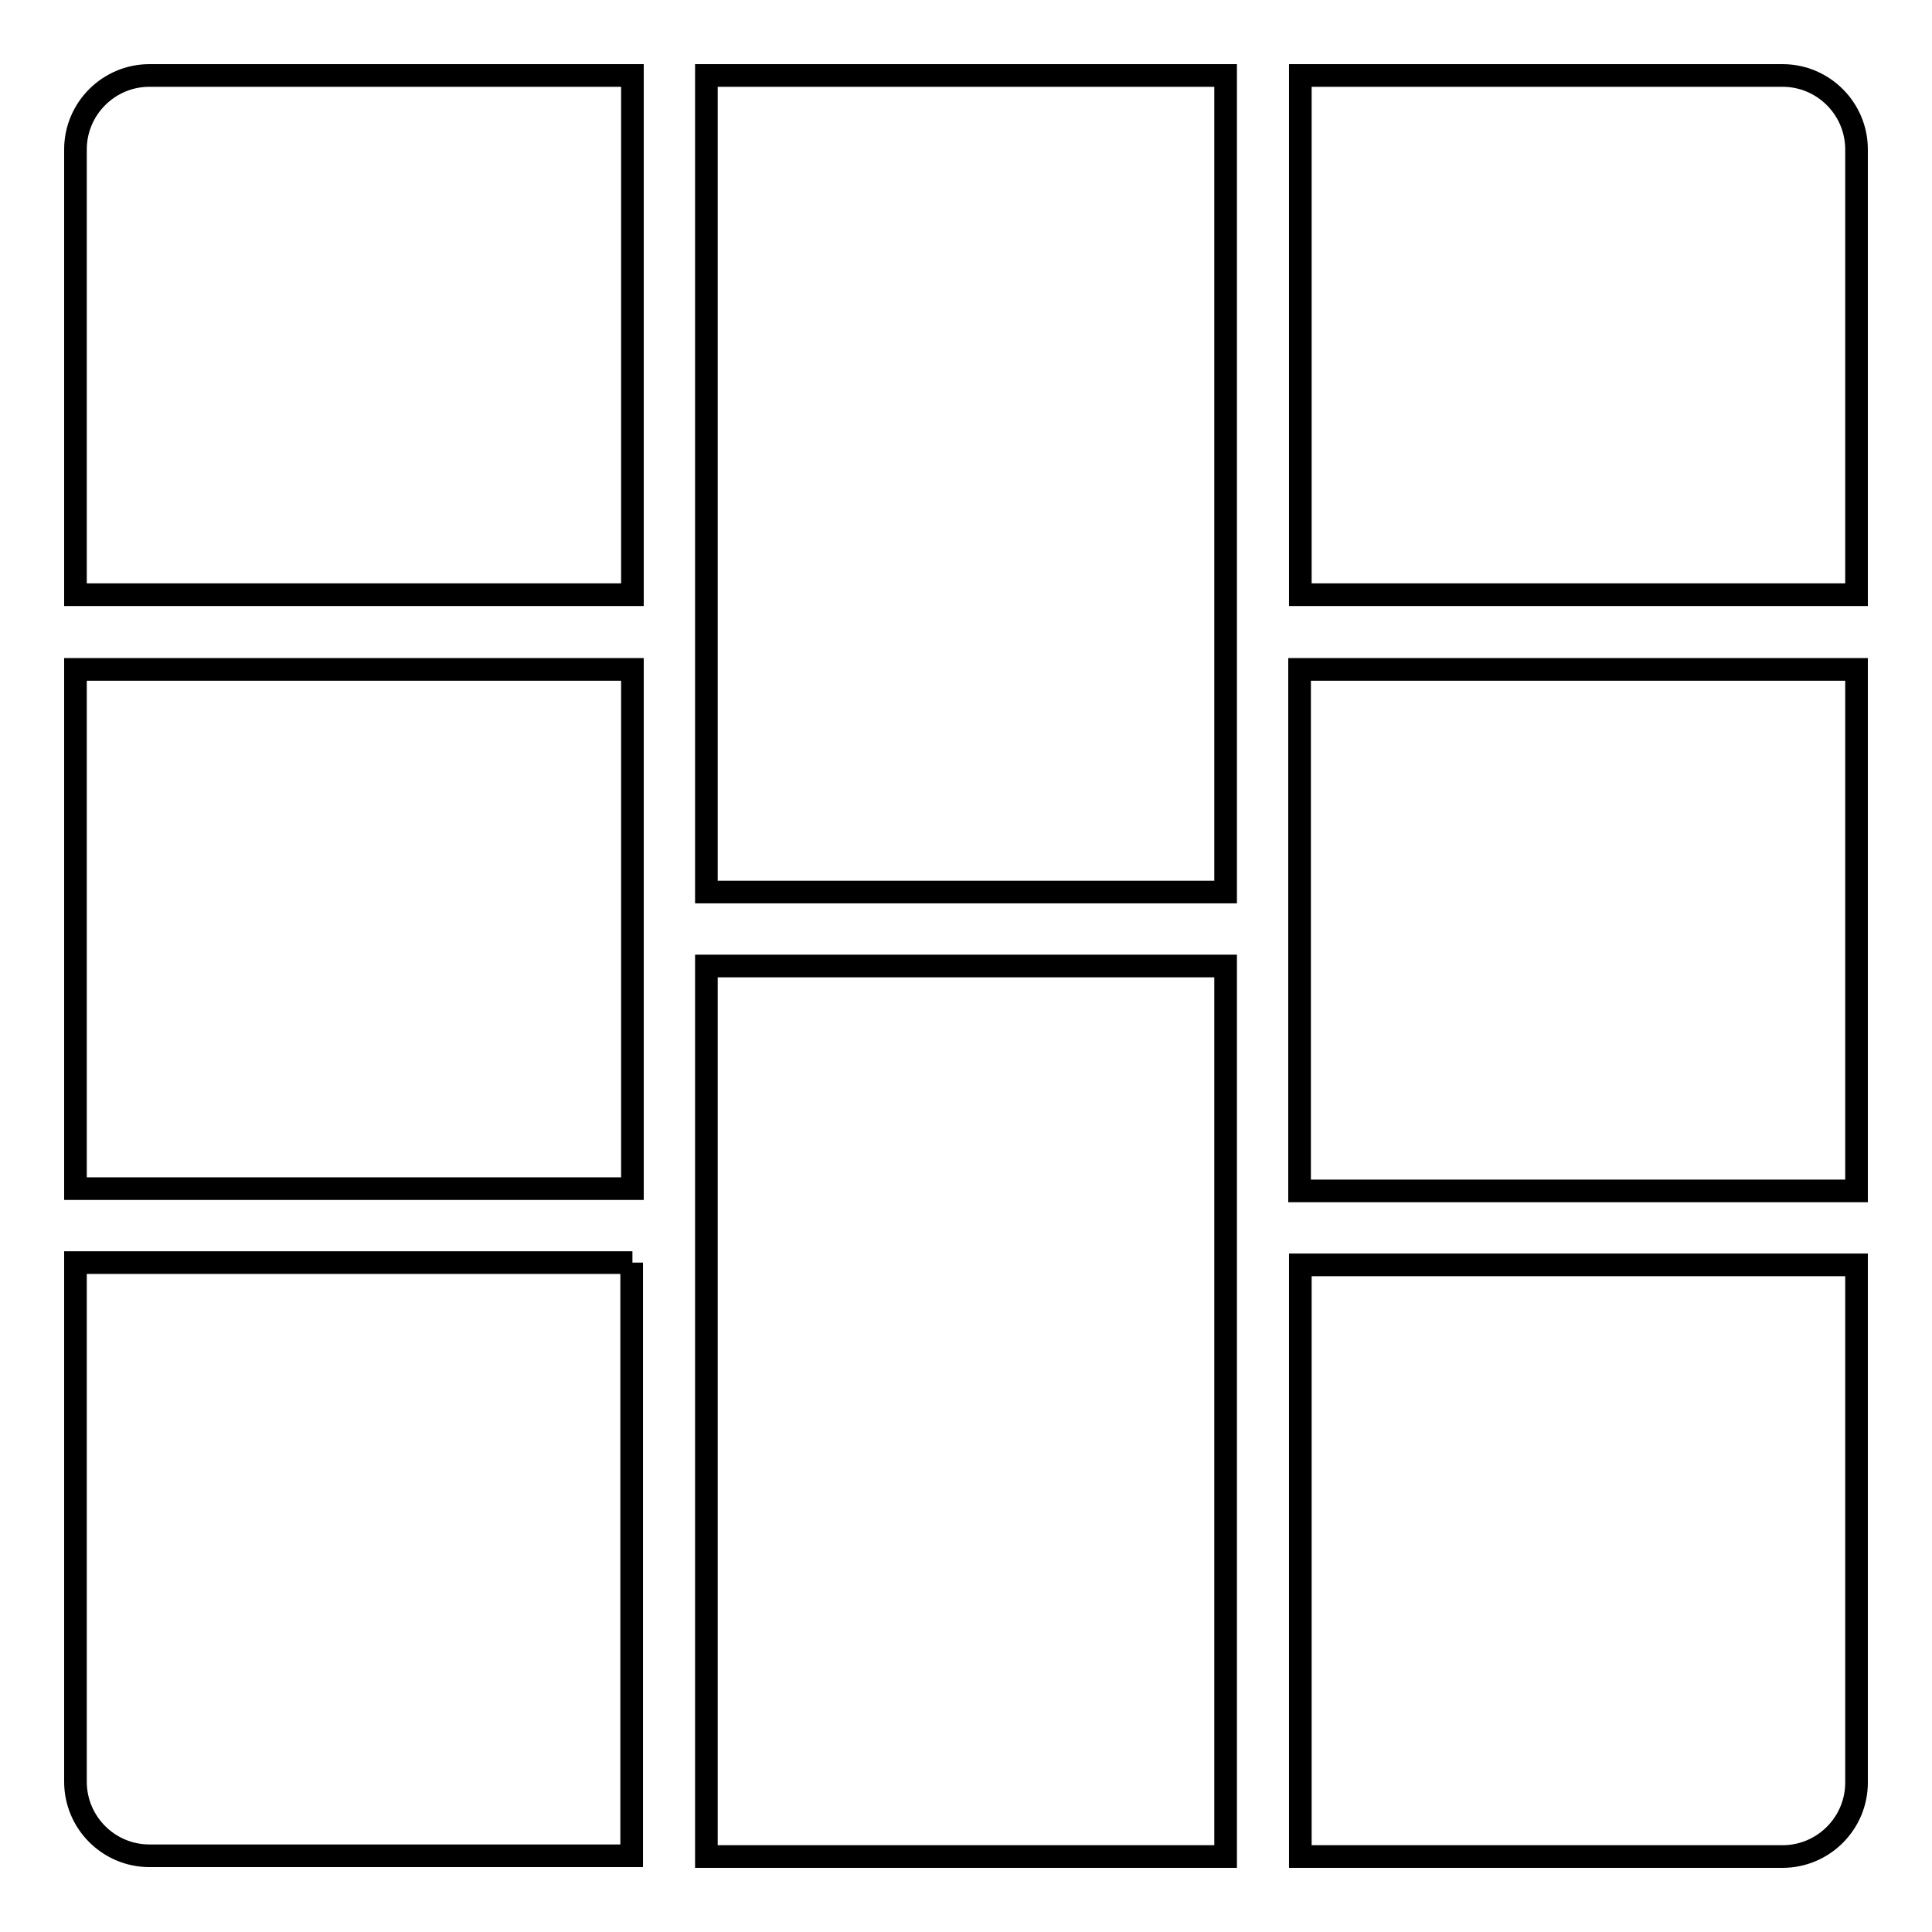 <?xml version="1.0" encoding="utf-8"?>
<!-- Svg Vector Icons : http://www.onlinewebfonts.com/icon -->
<!DOCTYPE svg PUBLIC "-//W3C//DTD SVG 1.1//EN" "http://www.w3.org/Graphics/SVG/1.1/DTD/svg11.dtd">
<svg version="1.1" xmlns="http://www.w3.org/2000/svg" xmlns:xlink="http://www.w3.org/1999/xlink" x="0px" y="0px" viewBox="0 0 256 256" enable-background="new 0 0 256 256" xml:space="preserve">
<g> <path stroke-width="3" fill-opacity="0" stroke="#000000"  d="M10,88.7h73.8v68.8H10V88.7z M172.3,167.6V246h63.9c5.4,0,9.8-4.4,9.8-9.8v-68.6H172.3z M246,88.7h-73.8 v69.1H246V88.7z M93.6,118.2h68.8V10H93.6V118.2z M162.4,128H93.6v118h68.8V128z M172.3,78.8H246v-59c0-5.4-4.4-9.8-9.8-9.8h-63.9 V78.8z M83.8,167.3H10v68.8c0,5.4,4.4,9.8,9.8,9.8h63.9V167.3z M83.8,78.8V10H19.8c-5.4,0-9.8,4.4-9.8,9.8v59H83.8z"/></g>
</svg>